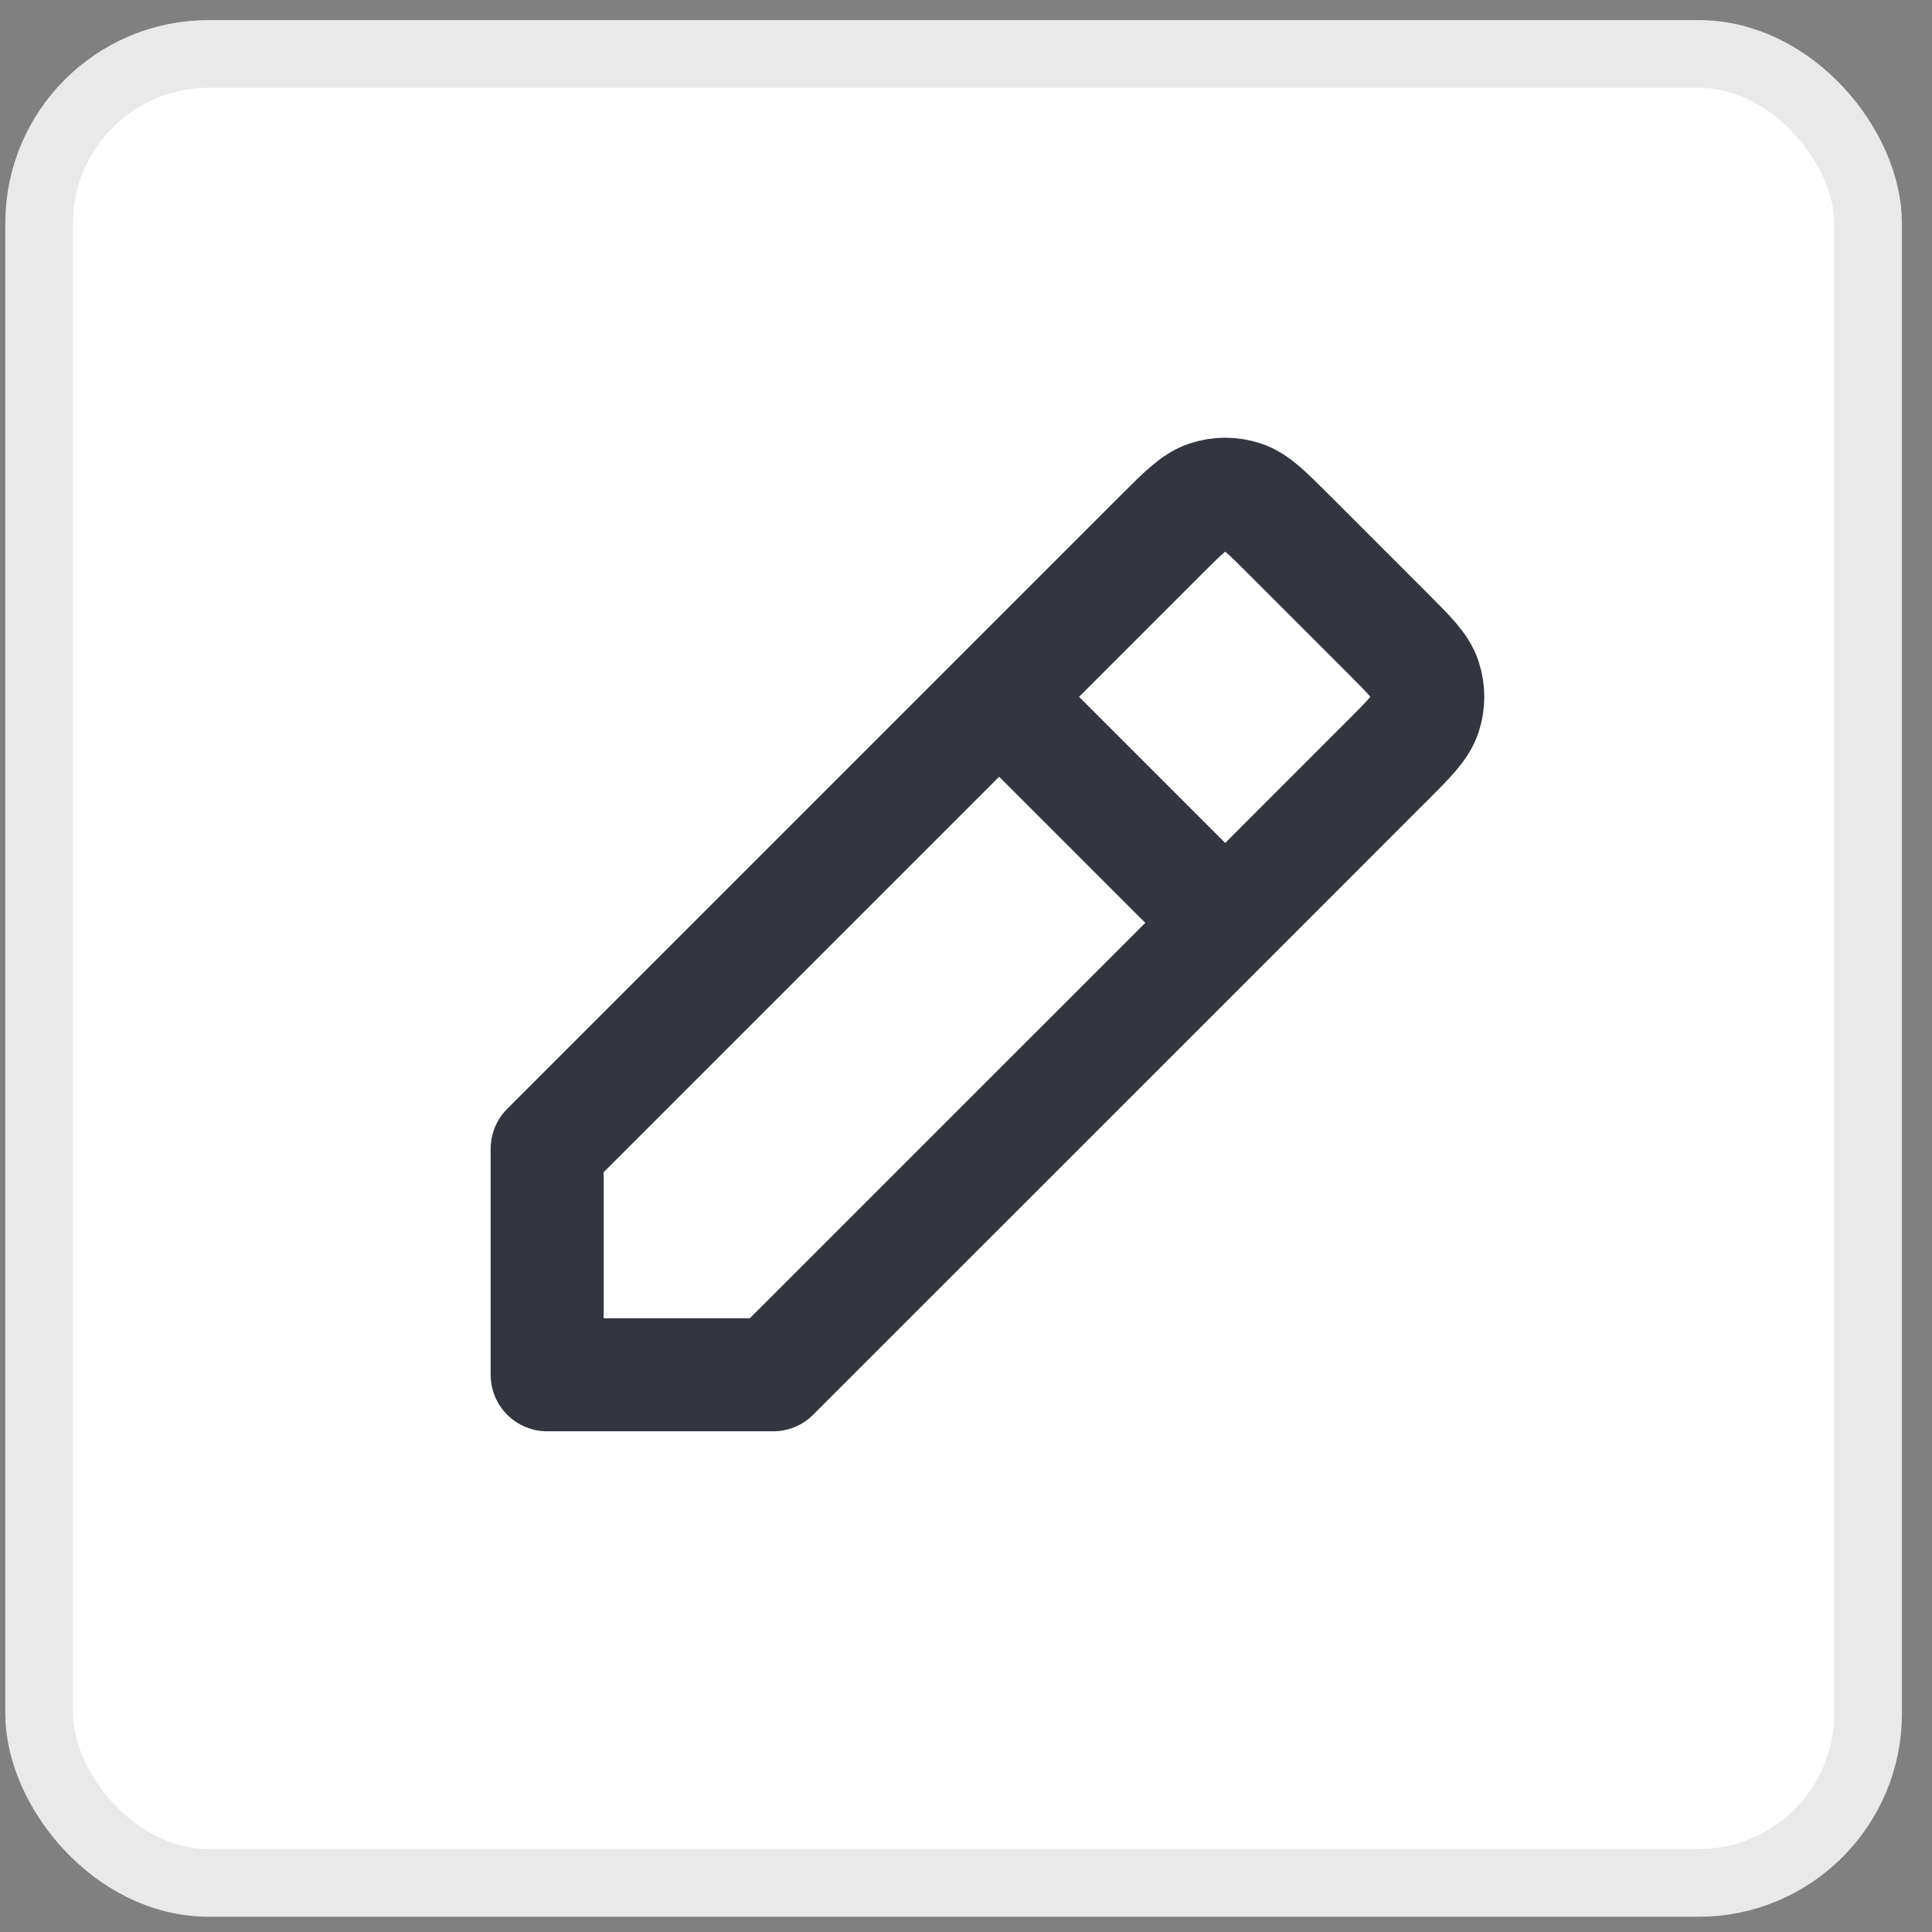 <svg width="24" height="24" viewBox="0 0 24 24" fill="none" xmlns="http://www.w3.org/2000/svg">
<rect x="0" y="0" width="24" height="24" fill="#808080" stroke="none"/>
<rect x="0.486" y="0.67" width="22.72" height="22.72" rx="2.104" fill="white"/>
<rect x="0.486" y="0.67" width="22.72" height="22.72" rx="2.104" stroke="#E9E9E9" stroke-width="0.841"/>
<path d="M12.412 8.656L6.797 14.271V17.078L9.605 17.078L15.22 11.464M12.412 8.656L14.425 6.643L14.427 6.641C14.704 6.364 14.843 6.226 15.003 6.174C15.144 6.128 15.296 6.128 15.437 6.174C15.596 6.225 15.735 6.364 16.012 6.641L17.233 7.862C17.511 8.14 17.65 8.279 17.702 8.439C17.748 8.58 17.748 8.732 17.702 8.873C17.65 9.033 17.511 9.172 17.234 9.45L17.233 9.45L15.22 11.464M12.412 8.656L15.22 11.464" stroke="#33363F" stroke-width="1.404" stroke-linecap="round" stroke-linejoin="round"/>
</svg>
